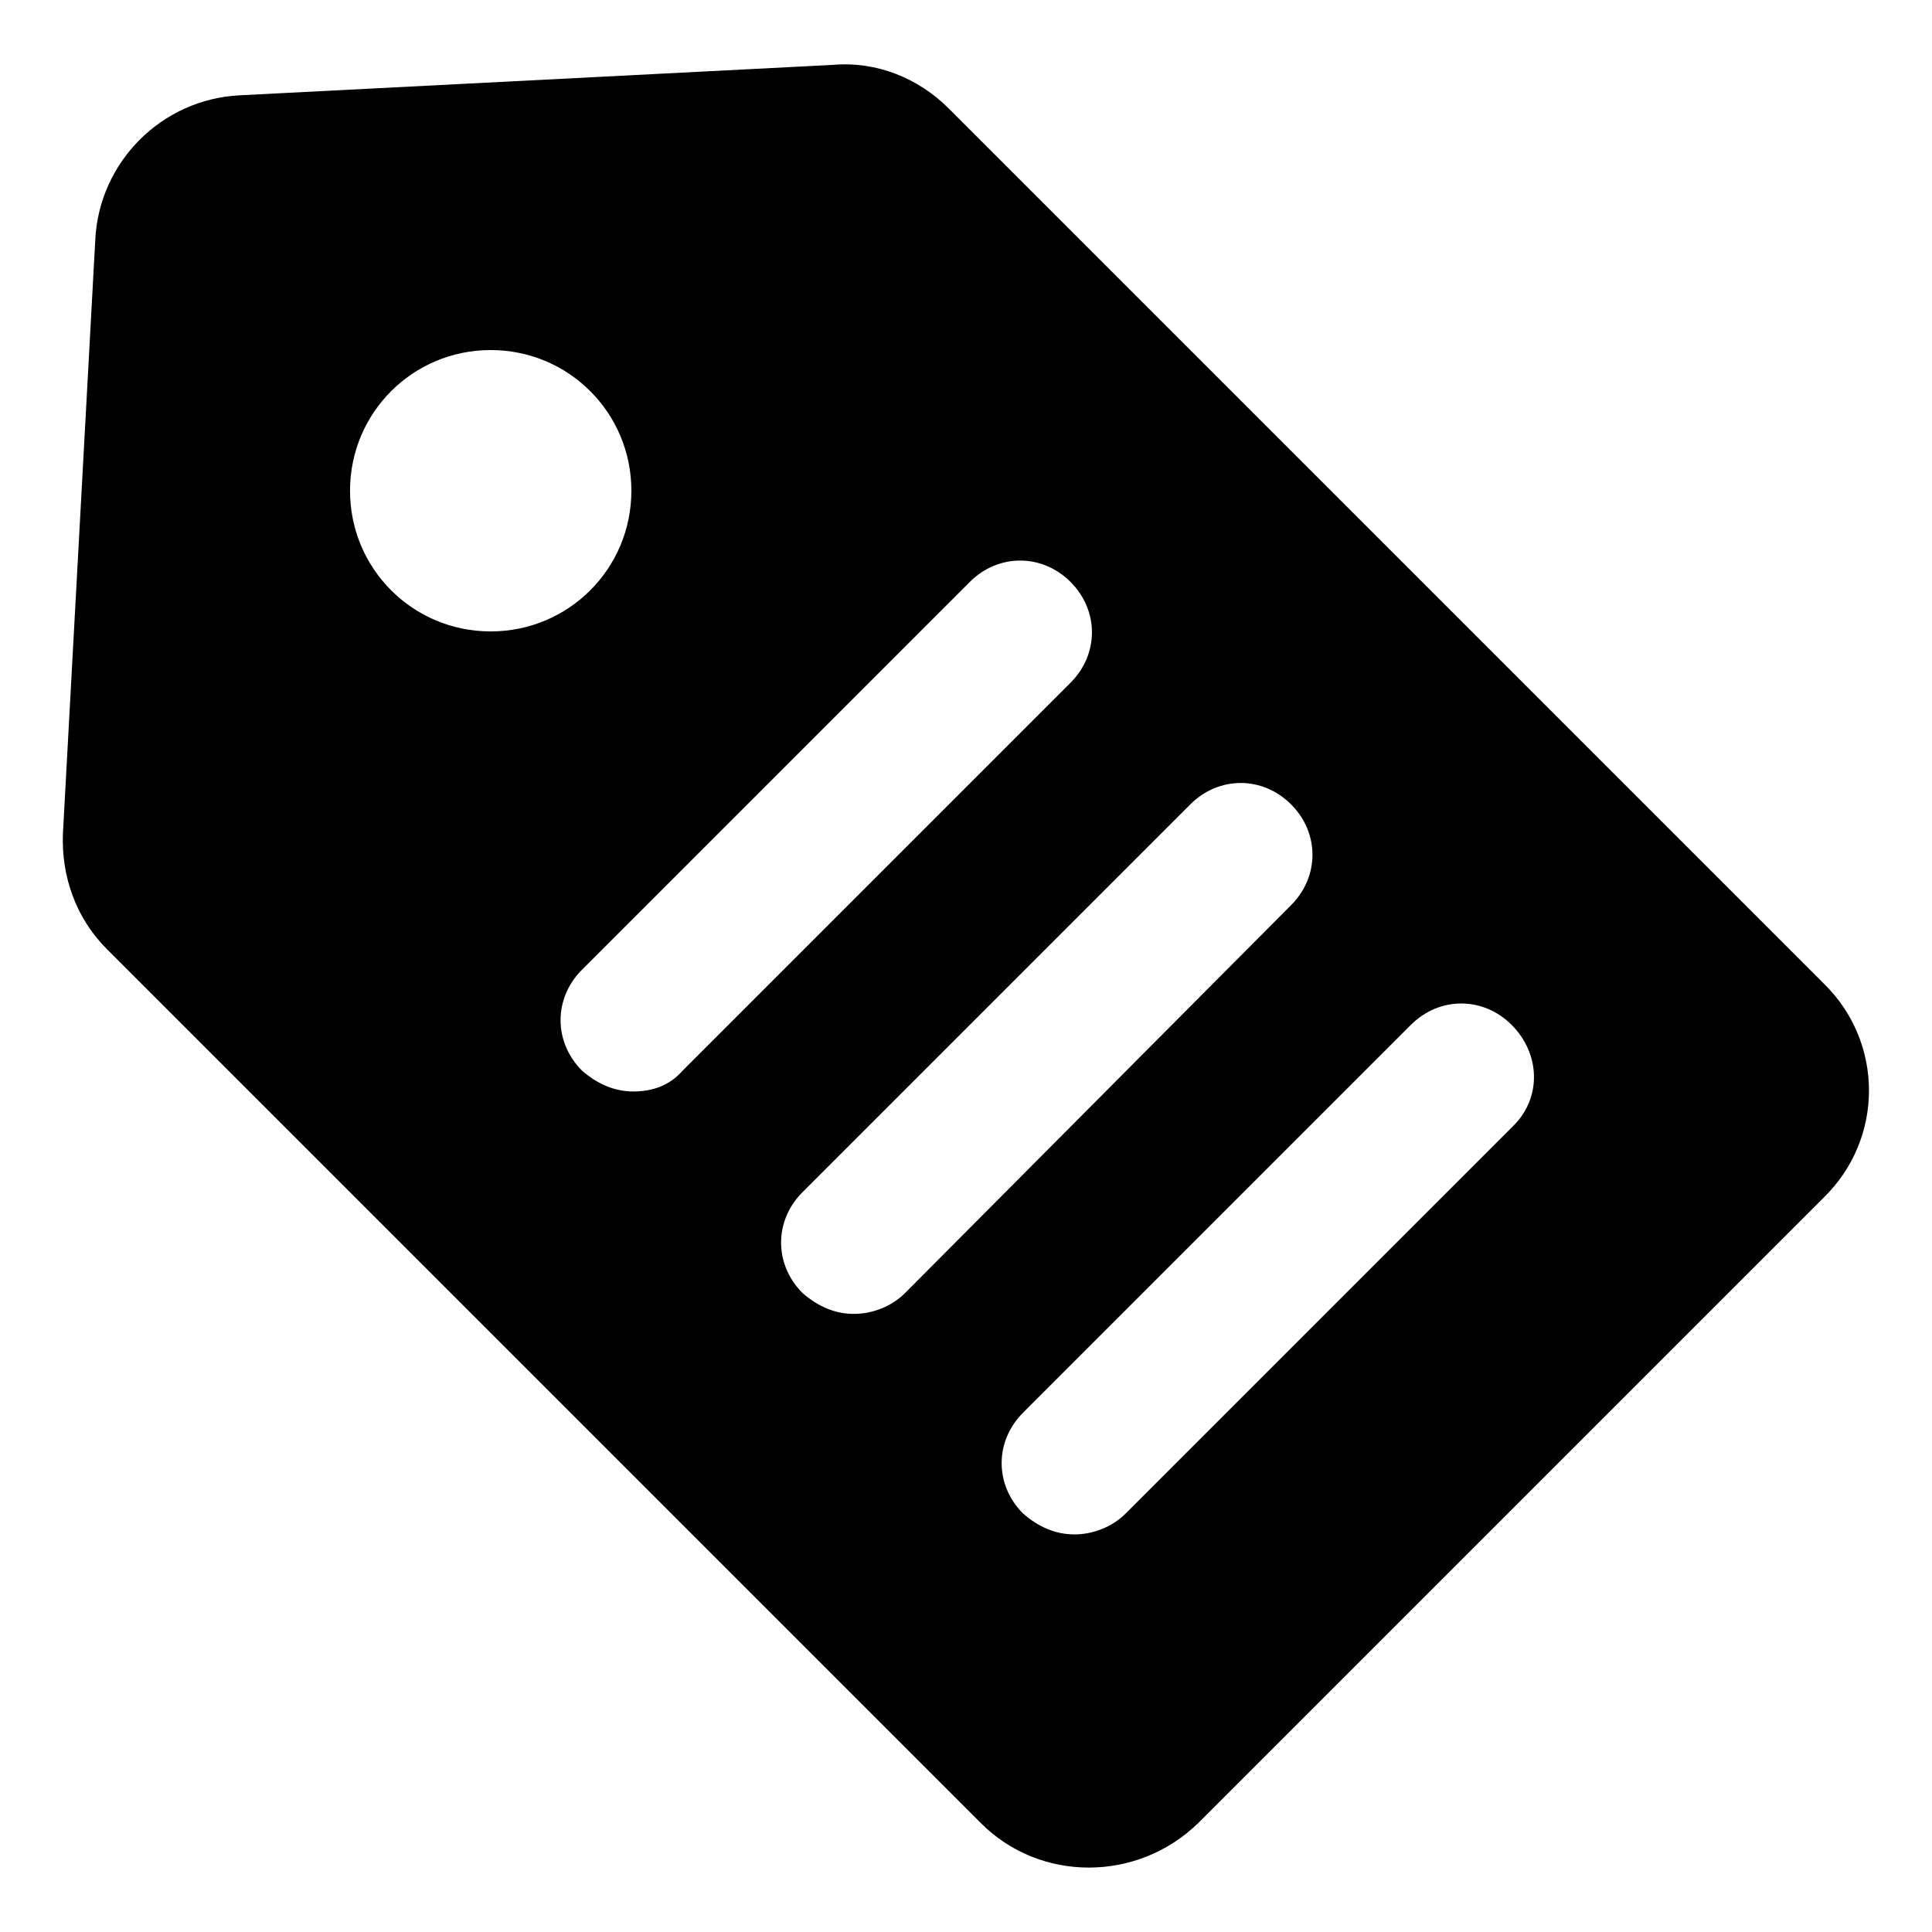 <?xml version="1.0" encoding="UTF-8"?>
<!-- Uploaded to: SVG Repo, www.svgrepo.com, Generator: SVG Repo Mixer Tools -->
<svg fill="#000000" width="800px" height="800px" version="1.1" viewBox="144 144 512 512" xmlns="http://www.w3.org/2000/svg">
 <path d="m627.21 404.53-231.75-231.75c-8.062-8.062-19.145-12.594-30.73-11.586l-157.19 8.062c-20.656 1.008-37.281 17.633-38.289 38.289l-8.566 157.19c-0.504 11.586 3.527 22.672 11.586 30.73l231.75 231.75c15.617 15.617 41.312 15.617 57.434 0l165.75-165.75c16.125-15.617 16.125-41.309 0-56.93zm-390.45-130.48c0-20.656 16.625-37.281 37.281-37.281s37.281 16.625 37.281 37.281-16.625 37.281-37.281 37.281-37.281-16.625-37.281-37.281zm75.066 159.2c-5.039 0-9.574-2.016-13.602-5.543-7.559-7.559-7.559-19.145 0-26.703l102.78-102.78c7.559-7.559 19.145-7.559 26.703 0 7.559 7.559 7.559 19.145 0 26.703l-102.78 102.78c-3.527 4.031-8.059 5.543-13.098 5.543zm72.043 53.402c-3.527 3.527-8.566 5.543-13.602 5.543-5.039 0-9.574-2.016-13.602-5.543-7.559-7.559-7.559-19.145 0-26.703l102.78-102.78c7.559-7.559 19.145-7.559 26.703 0s7.559 19.145 0 26.703zm161.22-44.332-102.77 102.77c-3.527 3.527-8.566 5.543-13.602 5.543-5.039 0-9.574-2.016-13.602-5.543-7.559-7.559-7.559-19.145 0-26.703l102.78-102.78c7.559-7.559 19.145-7.559 26.703 0 7.551 7.559 8.055 19.148 0.496 26.707z"/>
</svg>